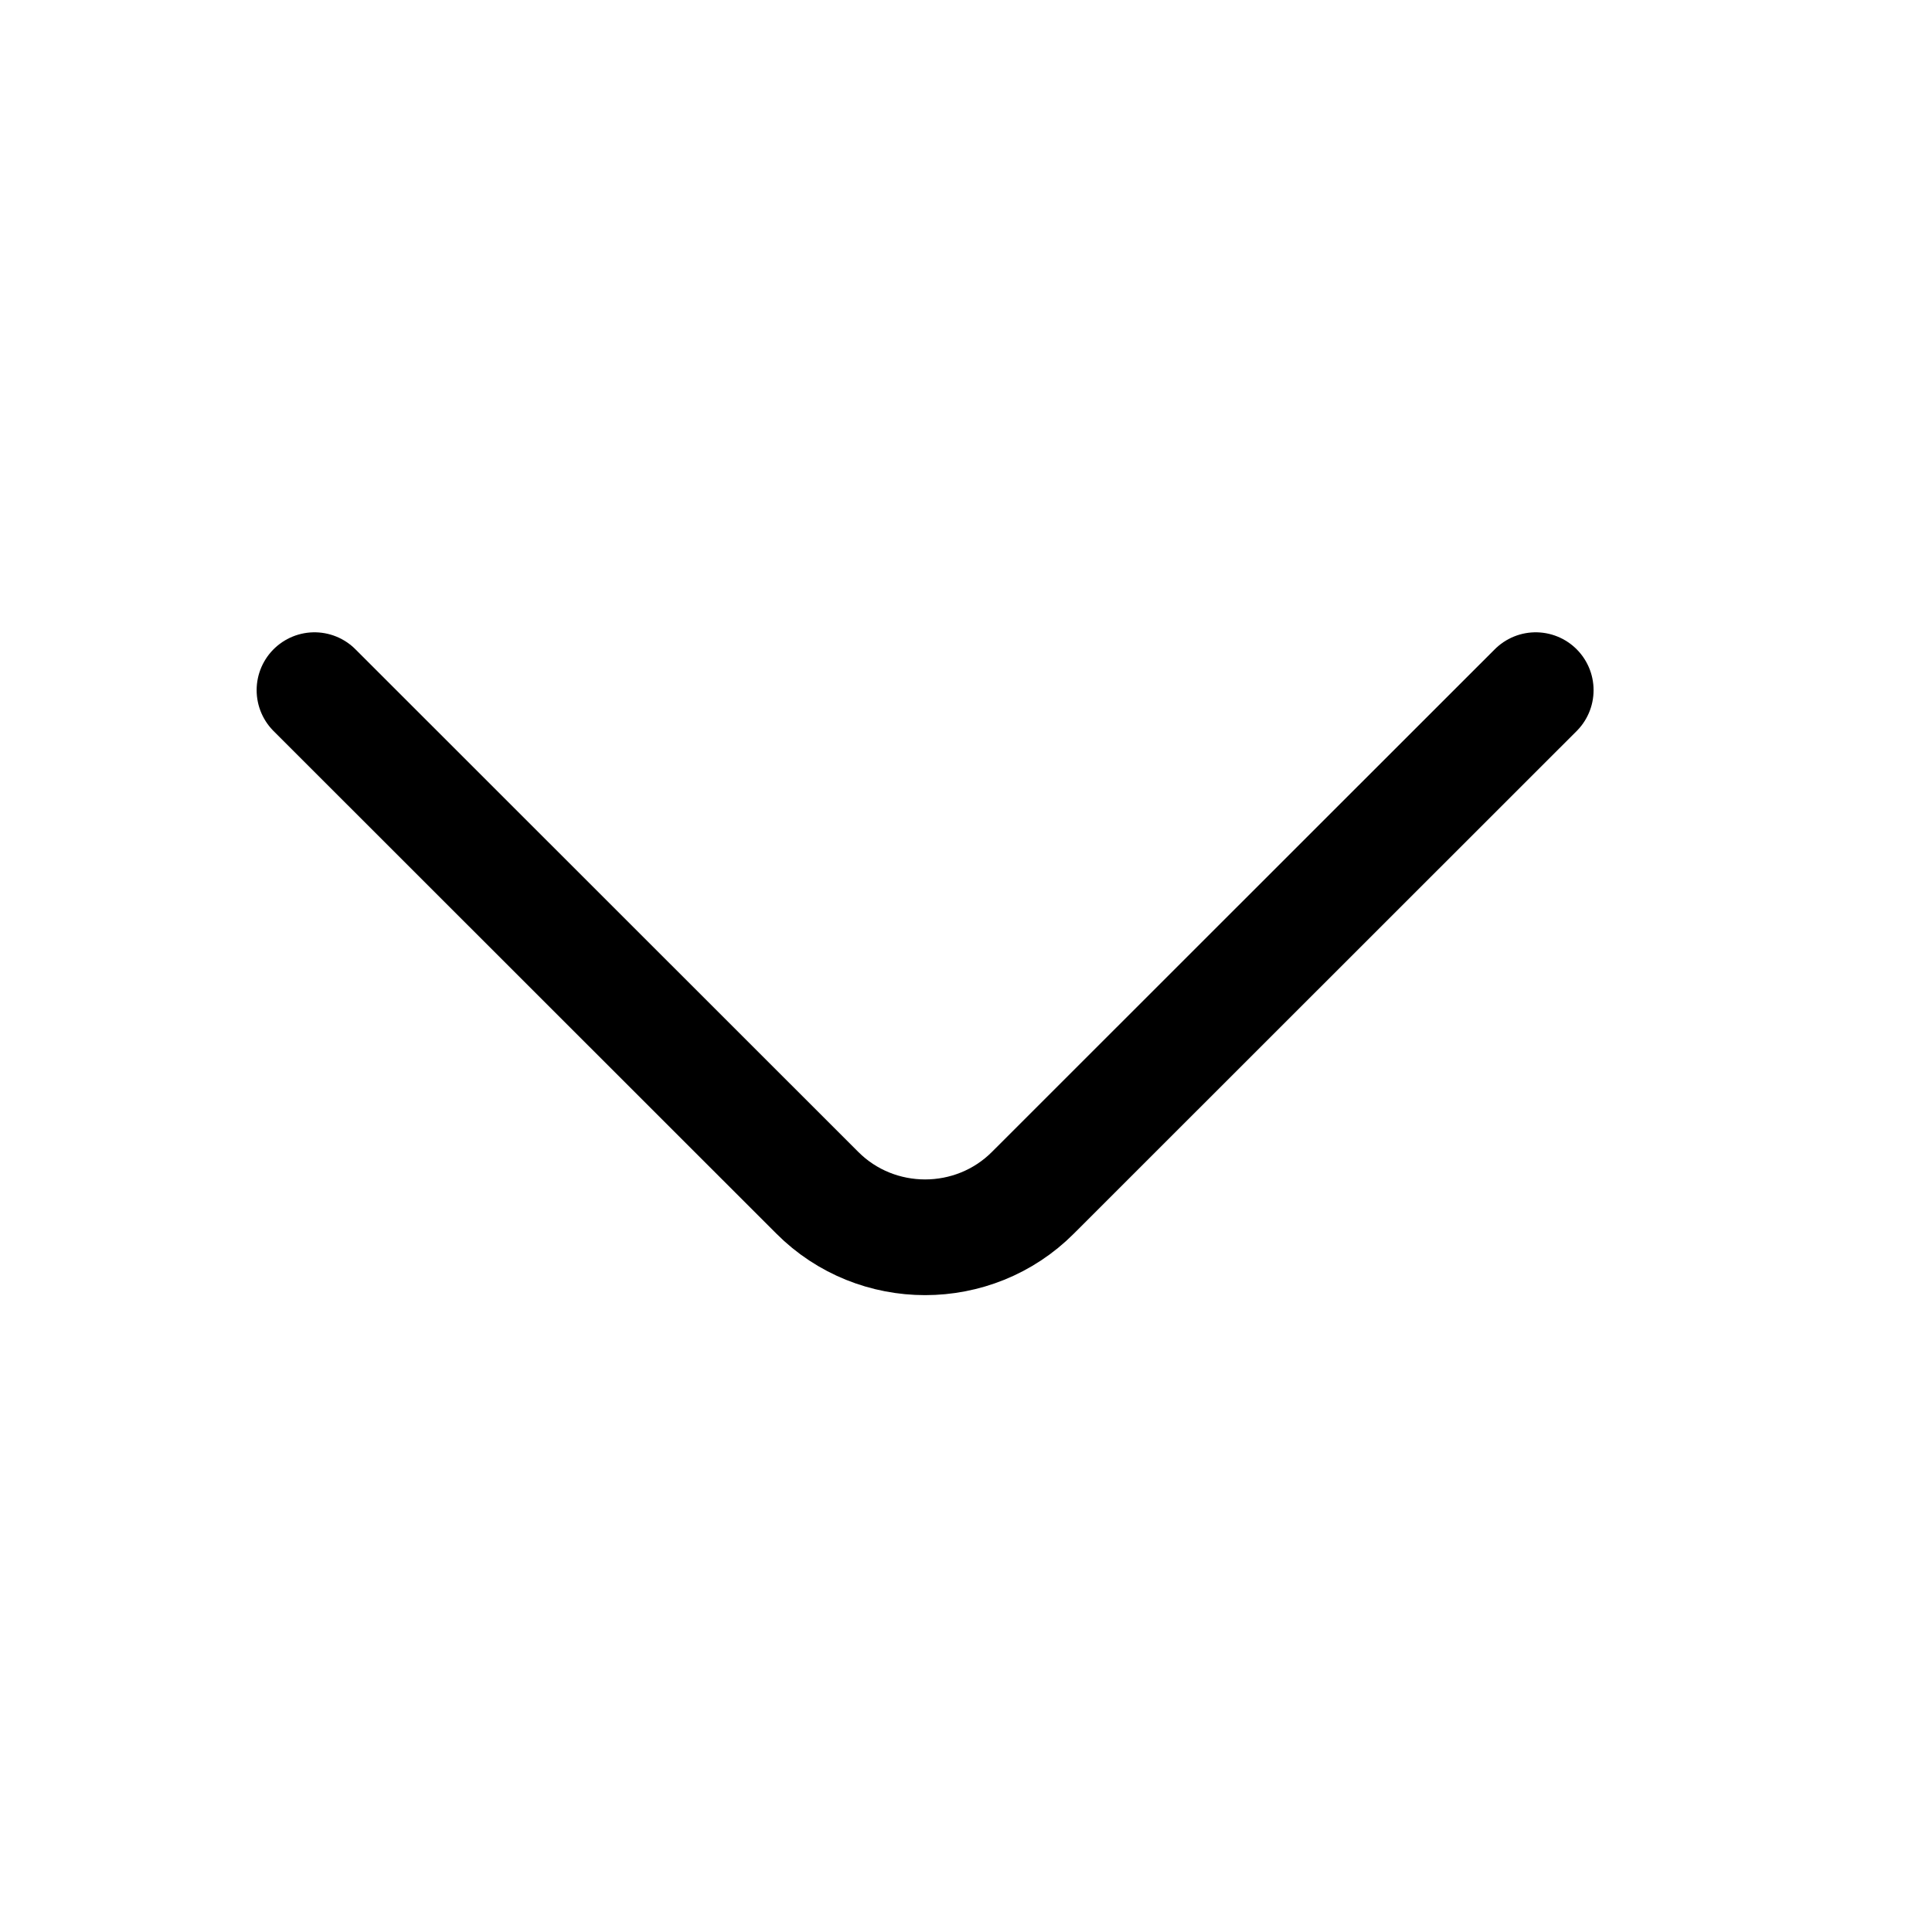 <?xml version="1.0" encoding="utf-8"?>
<svg xmlns="http://www.w3.org/2000/svg" fill="none" height="100%" overflow="visible" preserveAspectRatio="none" style="display: block;" viewBox="0 0 9 9" width="100%">
<g id="arrow-down">
<path d="M7.154 3.215L4.812 5.556C4.536 5.833 4.083 5.833 3.807 5.556L1.465 3.215" id="Vector" stroke="black" stroke-linecap="round" stroke-width="0.539"/>
<path d="M0.286 8.335L0.286 0.286L8.335 0.286L8.335 8.335L0.286 8.335Z" id="Vector_2" opacity="0" stroke="white" stroke-width="0.571"/>
</g>
</svg>